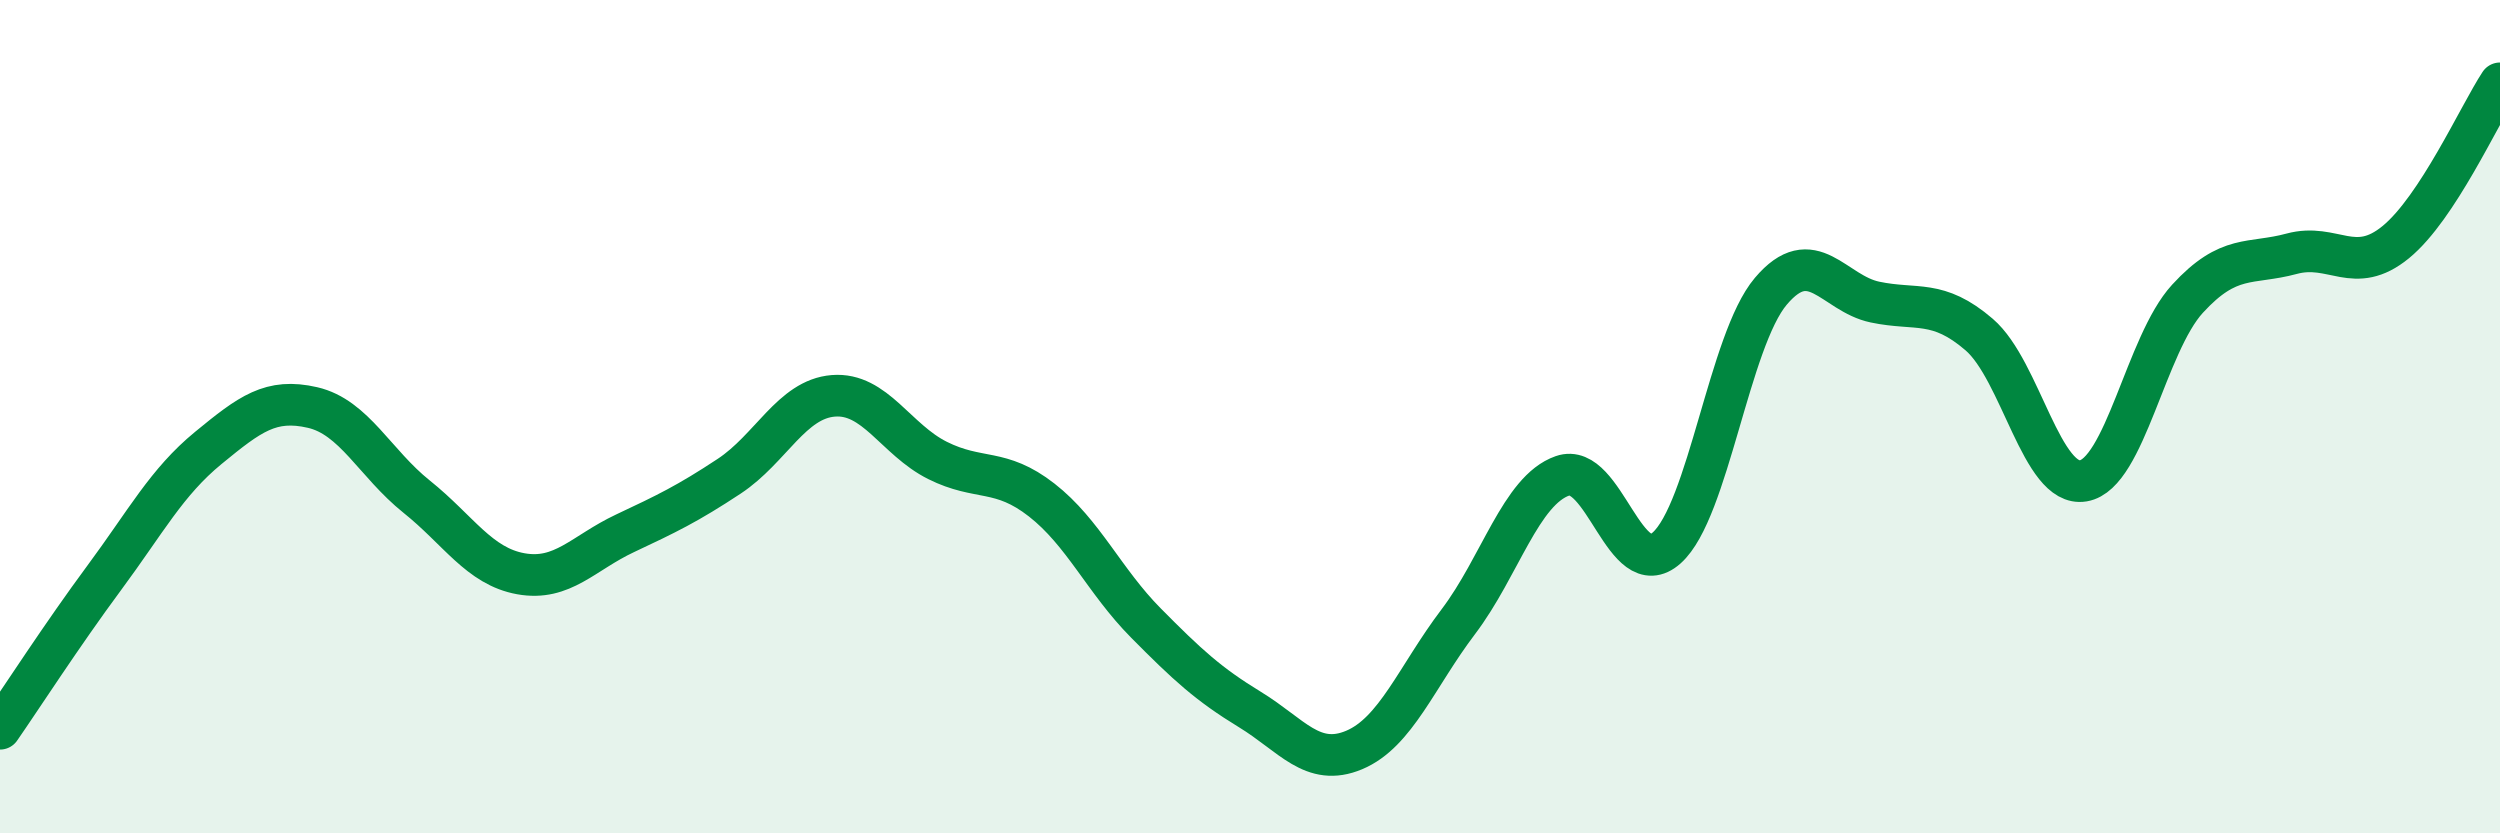 
    <svg width="60" height="20" viewBox="0 0 60 20" xmlns="http://www.w3.org/2000/svg">
      <path
        d="M 0,17.49 C 0.5,16.77 1.5,15.22 2.5,13.87 C 3.5,12.52 4,11.57 5,10.75 C 6,9.93 6.5,9.55 7.5,9.78 C 8.5,10.01 9,11.12 10,11.92 C 11,12.72 11.5,13.59 12.5,13.77 C 13.5,13.95 14,13.27 15,12.8 C 16,12.33 16.5,12.09 17.5,11.43 C 18.5,10.77 19,9.58 20,9.5 C 21,9.42 21.5,10.55 22.5,11.05 C 23.5,11.55 24,11.22 25,12 C 26,12.78 26.5,13.94 27.5,14.95 C 28.5,15.96 29,16.42 30,17.03 C 31,17.64 31.5,18.42 32.5,18 C 33.5,17.58 34,16.24 35,14.92 C 36,13.6 36.5,11.77 37.5,11.42 C 38.5,11.07 39,14.04 40,13.15 C 41,12.26 41.5,8.17 42.5,6.99 C 43.5,5.81 44,7.04 45,7.25 C 46,7.46 46.5,7.17 47.5,8.03 C 48.5,8.89 49,11.71 50,11.54 C 51,11.37 51.5,8.26 52.5,7.17 C 53.5,6.08 54,6.36 55,6.09 C 56,5.82 56.5,6.63 57.5,5.81 C 58.5,4.99 59.5,2.76 60,2L60 20L0 20Z"
        fill="#008740"
        opacity="0.1"
        stroke-linecap="round"
        stroke-linejoin="round"
      />
      <path
        d="M 0,17.49 C 0.5,16.77 1.5,15.22 2.5,13.87 C 3.5,12.52 4,11.57 5,10.75 C 6,9.93 6.5,9.55 7.5,9.78 C 8.5,10.01 9,11.12 10,11.92 C 11,12.72 11.5,13.59 12.5,13.77 C 13.5,13.95 14,13.27 15,12.8 C 16,12.33 16.5,12.09 17.5,11.43 C 18.5,10.77 19,9.58 20,9.5 C 21,9.42 21.5,10.55 22.5,11.05 C 23.5,11.55 24,11.22 25,12 C 26,12.78 26.5,13.94 27.5,14.95 C 28.5,15.96 29,16.42 30,17.03 C 31,17.64 31.5,18.42 32.5,18 C 33.5,17.58 34,16.24 35,14.92 C 36,13.6 36.5,11.77 37.5,11.42 C 38.5,11.07 39,14.04 40,13.15 C 41,12.26 41.5,8.17 42.5,6.99 C 43.5,5.81 44,7.04 45,7.25 C 46,7.46 46.5,7.17 47.5,8.03 C 48.5,8.89 49,11.71 50,11.54 C 51,11.37 51.5,8.26 52.5,7.17 C 53.5,6.08 54,6.36 55,6.09 C 56,5.82 56.5,6.63 57.5,5.81 C 58.5,4.99 59.5,2.76 60,2"
        stroke="#008740"
        stroke-width="1"
        fill="none"
        stroke-linecap="round"
        stroke-linejoin="round"
      />
    </svg>
  